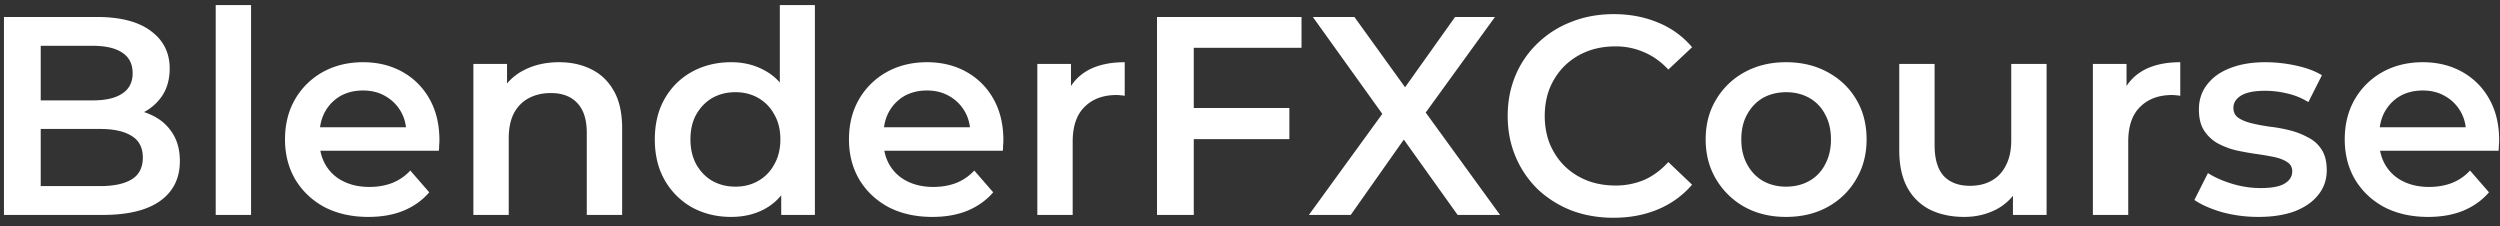 <svg xmlns="http://www.w3.org/2000/svg" width="221" height="20" fill="none"><rect width="100%" height="100%" fill="#333333" stroke="none"/><path fill="#fff" d="M.35 19V1.5h8.2c2.1 0 3.7.417 4.8 1.25 1.1.817 1.65 1.917 1.65 3.3 0 .933-.217 1.733-.65 2.4a4.45 4.45 0 0 1-1.75 1.525c-.717.35-1.5.525-2.35.525l.45-.9c.983 0 1.867.183 2.65.55.783.35 1.4.867 1.85 1.55.467.683.7 1.533.7 2.55 0 1.5-.575 2.667-1.725 3.5-1.15.833-2.858 1.25-5.125 1.25H.35Zm3.25-2.55h5.25c1.217 0 2.15-.2 2.8-.6.65-.4.975-1.042.975-1.925 0-.867-.325-1.5-.975-1.9-.65-.417-1.583-.625-2.8-.625h-5.5V8.875H8.2c1.133 0 2-.2 2.6-.6.617-.4.925-1 .925-1.8 0-.817-.308-1.425-.925-1.825-.6-.4-1.467-.6-2.6-.6H3.6v12.4ZM19.069 19V.45h3.125V19h-3.125Zm13.501.175c-1.483 0-2.783-.292-3.9-.875-1.1-.6-1.958-1.417-2.575-2.45-.6-1.033-.9-2.208-.9-3.525 0-1.333.292-2.508.875-3.525a6.458 6.458 0 0 1 2.45-2.425c1.05-.583 2.242-.875 3.575-.875 1.3 0 2.459.283 3.475.85a6.153 6.153 0 0 1 2.4 2.4c.584 1.033.875 2.25.875 3.65 0 .133-.008.283-.025.45 0 .167-.008.325-.025.475H27.67V11.25h9.475l-1.225.65c.017-.767-.142-1.442-.475-2.025A3.63 3.63 0 0 0 34.07 8.5c-.566-.333-1.225-.5-1.975-.5-.767 0-1.441.167-2.025.5a3.63 3.63 0 0 0-1.35 1.4c-.316.583-.475 1.275-.475 2.075v.5c0 .8.183 1.508.55 2.125a3.667 3.667 0 0 0 1.55 1.425c.667.333 1.434.5 2.3.5.75 0 1.425-.117 2.025-.35a4.31 4.31 0 0 0 1.6-1.1L37.945 17c-.6.7-1.358 1.242-2.275 1.625-.9.367-1.933.55-3.1.55ZM49.422 5.5c1.067 0 2.017.208 2.85.625.85.417 1.517 1.058 2 1.925.483.85.725 1.95.725 3.3V19h-3.125v-7.25c0-1.183-.283-2.067-.85-2.65-.55-.583-1.325-.875-2.325-.875-.733 0-1.384.15-1.95.45-.567.3-1.008.75-1.325 1.35-.3.583-.45 1.325-.45 2.225V19h-3.125V5.65h2.975v3.6l-.525-1.1a4.672 4.672 0 0 1 2.025-1.95c.9-.467 1.933-.7 3.1-.7Zm15.213 13.675c-1.283 0-2.441-.283-3.475-.85a6.381 6.381 0 0 1-2.4-2.4c-.583-1.017-.874-2.217-.874-3.6s.291-2.583.874-3.6a6.202 6.202 0 0 1 2.4-2.375c1.034-.567 2.192-.85 3.475-.85 1.117 0 2.117.25 3 .75.884.483 1.584 1.225 2.1 2.225.517 1 .775 2.283.775 3.85 0 1.55-.25 2.833-.75 3.85-.5 1-1.191 1.75-2.075 2.25-.883.5-1.9.75-3.05.75Zm.375-2.675c.75 0 1.417-.167 2-.5a3.618 3.618 0 0 0 1.425-1.45c.367-.633.55-1.375.55-2.225 0-.867-.183-1.608-.55-2.225a3.618 3.618 0 0 0-1.425-1.45c-.583-.333-1.25-.5-2-.5s-1.425.167-2.025.5c-.583.333-1.058.817-1.425 1.45-.35.617-.525 1.358-.525 2.225 0 .85.176 1.592.526 2.225.366.633.841 1.117 1.425 1.45.6.333 1.274.5 2.024.5Zm4.05 2.5v-3.15l.126-3.55-.25-3.55V.45h3.1V19H69.06Zm13.364.175c-1.484 0-2.784-.292-3.9-.875-1.1-.6-1.959-1.417-2.575-2.45-.6-1.033-.9-2.208-.9-3.525 0-1.333.291-2.508.875-3.525a6.458 6.458 0 0 1 2.45-2.425c1.05-.583 2.241-.875 3.575-.875 1.3 0 2.458.283 3.475.85a6.153 6.153 0 0 1 2.4 2.4c.583 1.033.875 2.25.875 3.65 0 .133-.009.283-.025.45 0 .167-.009.325-.025.475H77.524V11.25h9.475l-1.225.65c.016-.767-.142-1.442-.475-2.025A3.63 3.63 0 0 0 83.924 8.5c-.567-.333-1.225-.5-1.975-.5-.767 0-1.442.167-2.025.5a3.63 3.63 0 0 0-1.35 1.4c-.317.583-.475 1.275-.475 2.075v.5c0 .8.183 1.508.55 2.125a3.667 3.667 0 0 0 1.55 1.425c.666.333 1.433.5 2.3.5.75 0 1.425-.117 2.025-.35a4.31 4.31 0 0 0 1.6-1.1L87.799 17c-.6.7-1.359 1.242-2.275 1.625-.9.367-1.934.55-3.1.55ZM91.7 19V5.65h2.975v3.675l-.35-1.075c.4-.9 1.025-1.583 1.875-2.05.867-.467 1.942-.7 3.225-.7v2.975a1.55 1.55 0 0 0-.375-.05 2.471 2.471 0 0 0-.35-.025c-1.183 0-2.125.35-2.825 1.05-.7.683-1.05 1.708-1.05 3.075V19H91.7Zm13.554-9.45h8.725v2.75h-8.725V9.55Zm.275 9.45h-3.25V1.5h12.775v2.725h-9.525V19Zm10.176 0 7.375-10.15v2.45l-7.025-9.8h3.675l5.225 7.25-1.5.025L128.63 1.5h3.525l-6.975 9.625v-2.35L132.605 19h-3.75l-5.5-7.7h1.475l-5.425 7.7h-3.7Zm26.925.25c-1.334 0-2.575-.217-3.725-.65a9.294 9.294 0 0 1-2.975-1.875 8.764 8.764 0 0 1-1.95-2.875c-.467-1.1-.7-2.3-.7-3.6 0-1.3.233-2.5.7-3.6a8.329 8.329 0 0 1 1.975-2.85 8.753 8.753 0 0 1 2.975-1.875c1.133-.45 2.375-.675 3.725-.675 1.433 0 2.741.25 3.925.75a7.664 7.664 0 0 1 3 2.175l-2.1 1.975c-.634-.683-1.342-1.192-2.125-1.525a6.183 6.183 0 0 0-2.55-.525c-.917 0-1.759.15-2.525.45-.75.3-1.409.725-1.975 1.275-.55.55-.984 1.2-1.3 1.95-.3.75-.45 1.575-.45 2.475 0 .9.15 1.725.45 2.475.316.75.75 1.4 1.3 1.95.566.55 1.225.975 1.975 1.275.766.3 1.608.45 2.525.45a6.45 6.45 0 0 0 2.55-.5c.783-.35 1.491-.875 2.125-1.575l2.1 2a8.01 8.01 0 0 1-3 2.175c-1.184.5-2.5.75-3.95.75Zm15.251-.075c-1.367 0-2.583-.292-3.65-.875a6.726 6.726 0 0 1-2.525-2.45c-.617-1.033-.925-2.208-.925-3.525 0-1.333.308-2.508.925-3.525a6.54 6.54 0 0 1 2.525-2.425c1.067-.583 2.283-.875 3.65-.875 1.383 0 2.608.292 3.675.875 1.083.583 1.925 1.383 2.525 2.4.617 1.017.925 2.2.925 3.55 0 1.317-.308 2.492-.925 3.525-.6 1.033-1.442 1.85-2.525 2.45-1.067.583-2.292.875-3.675.875Zm0-2.675c.767 0 1.45-.167 2.05-.5a3.456 3.456 0 0 0 1.4-1.45c.35-.633.525-1.375.525-2.225 0-.867-.175-1.608-.525-2.225a3.456 3.456 0 0 0-1.4-1.45c-.6-.333-1.275-.5-2.025-.5-.767 0-1.45.167-2.05.5-.583.333-1.05.817-1.4 1.45-.35.617-.525 1.358-.525 2.225 0 .85.175 1.592.525 2.225.35.633.817 1.117 1.4 1.45.6.333 1.275.5 2.025.5Zm15.763 2.675c-1.133 0-2.133-.208-3-.625a4.672 4.672 0 0 1-2.025-1.95c-.483-.883-.725-1.992-.725-3.325V5.65h3.125v7.2c0 1.2.267 2.1.8 2.7.55.583 1.325.875 2.325.875.734 0 1.367-.15 1.9-.45.55-.3.975-.75 1.275-1.35.317-.6.475-1.342.475-2.225V5.65h3.125V19h-2.975v-3.6l.525 1.1a4.666 4.666 0 0 1-1.975 2c-.866.45-1.816.675-2.85.675ZM185.011 19V5.65h2.975v3.675l-.35-1.075c.4-.9 1.025-1.583 1.875-2.05.867-.467 1.942-.7 3.225-.7v2.975a1.546 1.546 0 0 0-.375-.05 2.471 2.471 0 0 0-.35-.025c-1.183 0-2.125.35-2.825 1.05-.7.683-1.05 1.708-1.05 3.075V19h-3.125Zm14.623.175c-1.117 0-2.192-.142-3.225-.425-1.017-.3-1.825-.658-2.425-1.075l1.2-2.375c.6.383 1.317.7 2.15.95s1.667.375 2.5.375c.983 0 1.692-.133 2.125-.4.45-.267.675-.625.675-1.075 0-.367-.15-.642-.45-.825-.3-.2-.692-.35-1.175-.45a25.1 25.1 0 0 0-1.625-.275 23.54 23.54 0 0 1-1.775-.325 6.803 6.803 0 0 1-1.6-.625 3.454 3.454 0 0 1-1.175-1.125c-.3-.467-.45-1.083-.45-1.85 0-.85.242-1.583.725-2.2.483-.633 1.158-1.117 2.025-1.45.883-.35 1.925-.525 3.125-.525.9 0 1.808.1 2.725.3.917.2 1.675.483 2.275.85l-1.2 2.375a6.065 6.065 0 0 0-1.925-.775 8.22 8.22 0 0 0-1.9-.225c-.95 0-1.658.142-2.125.425-.45.283-.675.642-.675 1.075 0 .4.15.7.45.9.3.2.692.358 1.175.475.483.117 1.017.217 1.6.3.6.067 1.192.175 1.775.325a6.79 6.79 0 0 1 1.6.625c.5.25.9.608 1.2 1.075.3.467.45 1.075.45 1.825 0 .833-.25 1.558-.75 2.175-.483.617-1.175 1.1-2.075 1.45-.9.333-1.975.5-3.225.5Zm15.016 0c-1.483 0-2.783-.292-3.9-.875-1.1-.6-1.958-1.417-2.575-2.45-.6-1.033-.9-2.208-.9-3.525 0-1.333.292-2.508.875-3.525a6.46 6.46 0 0 1 2.45-2.425c1.05-.583 2.242-.875 3.575-.875 1.3 0 2.459.283 3.475.85a6.149 6.149 0 0 1 2.4 2.4c.584 1.033.875 2.25.875 3.65 0 .133-.008.283-.025.45 0 .167-.008.325-.025.475H209.75V11.25h9.475L218 11.9c.017-.767-.141-1.442-.475-2.025A3.624 3.624 0 0 0 216.15 8.5c-.566-.333-1.225-.5-1.975-.5-.766 0-1.441.167-2.025.5-.566.333-1.016.8-1.35 1.4-.316.583-.475 1.275-.475 2.075v.5c0 .8.184 1.508.55 2.125a3.672 3.672 0 0 0 1.55 1.425c.667.333 1.434.5 2.3.5.75 0 1.425-.117 2.025-.35a4.3 4.3 0 0 0 1.6-1.1L220.025 17c-.6.7-1.358 1.242-2.275 1.625-.9.367-1.933.55-3.1.55Z"/></svg>